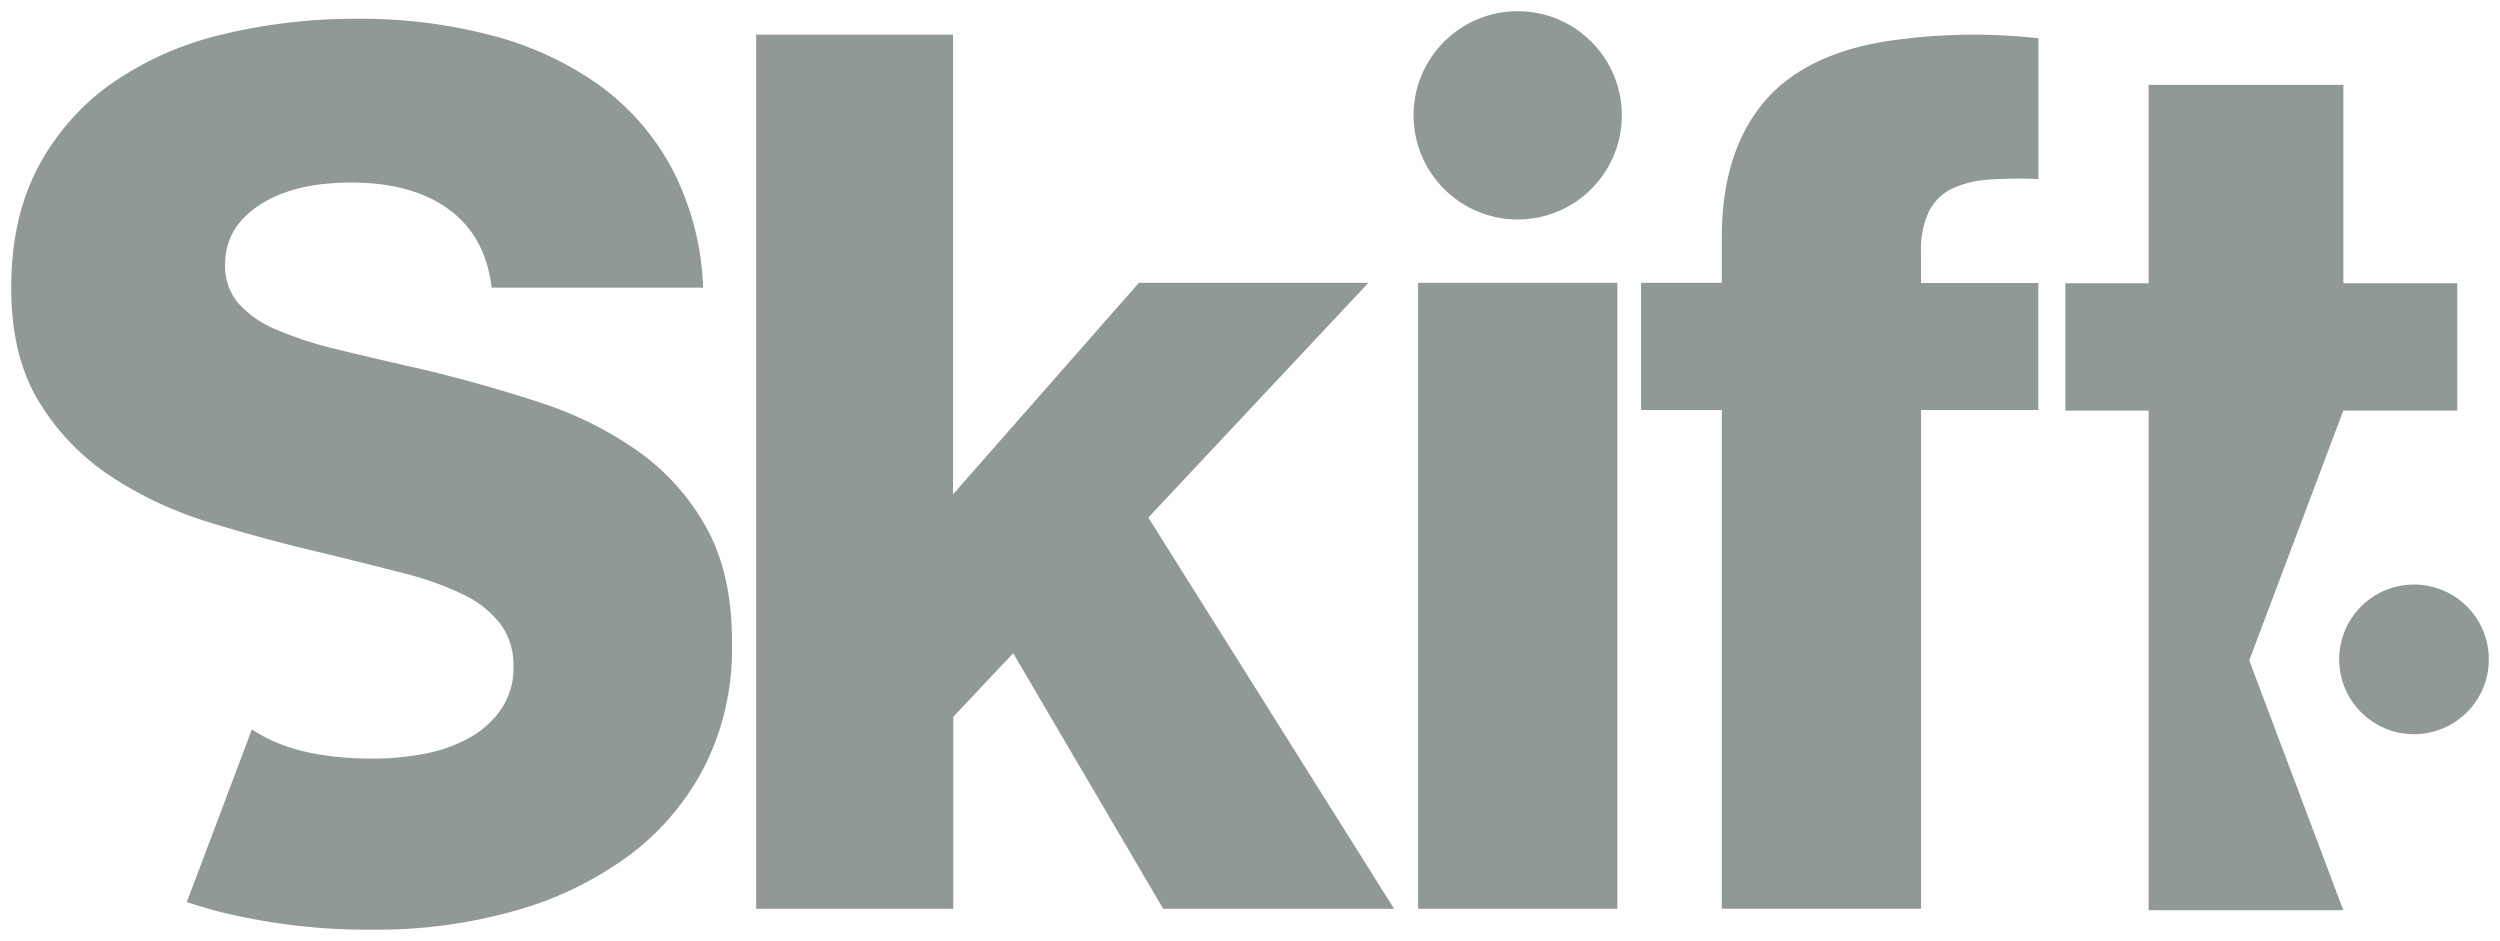 <svg fill="#909998" height="158.925" viewBox="0 0 111.725 42.049" width="422.269" xmlns="http://www.w3.org/2000/svg"><g transform="translate(-272.22 -230.618)"><g stroke-width=".265"><path d="m303.806 254.232a10.303 10.303 0 0 0 -3.058-3.44 16.306 16.306 0 0 0 -4.397-2.185q-2.488-.82-5.218-1.476-2.185-.492-3.852-.902a16.327 16.327 0 0 1 -2.76-.902 4.583 4.583 0 0 1 -1.667-1.175 2.582 2.582 0 0 1 -.574-1.72q0-1.638 1.53-2.646 1.529-1.008 4.098-1.01 2.73 0 4.37 1.2 1.641 1.202 1.914 3.498h9.45a12.435 12.435 0 0 0 -1.394-5.326 11.017 11.017 0 0 0 -3.27-3.74 14.597 14.597 0 0 0 -4.808-2.213 22.886 22.886 0 0 0 -5.929-.738 25.196 25.196 0 0 0 -6.12.71 14.449 14.449 0 0 0 -4.918 2.185 10.634 10.634 0 0 0 -3.281 3.74q-1.201 2.268-1.201 5.382 0 3.062 1.23 5.08a10.538 10.538 0 0 0 3.196 3.334 16.952 16.952 0 0 0 4.45 2.08q2.485.764 5.054 1.365 2.008.487 3.596.9a13.758 13.758 0 0 1 2.677.955 4.617 4.617 0 0 1 1.667 1.323 3.098 3.098 0 0 1 .574 1.913 3.239 3.239 0 0 1 -.547 1.883 4.202 4.202 0 0 1 -1.421 1.284 6.615 6.615 0 0 1 -1.995.709 12.078 12.078 0 0 1 -2.323.22q-3.49 0-5.4-1.308l-2.91 7.718c.415.14.84.265 1.282.39a27.622 27.622 0 0 0 7.075.846 22.609 22.609 0 0 0 6.31-.847 15.708 15.708 0 0 0 5.08-2.458 11.528 11.528 0 0 0 3.387-3.987 11.66 11.66 0 0 0 1.23-5.437q.022-3.122-1.127-5.205z"/><path d="m306.013 232.166h8.798v20.542l8.305-9.45h10.258l-9.835 10.49 10.983 17.484h-10.319l-6.704-11.42-2.678 2.842v8.578h-8.808z"/><path d="m335.594 243.257h8.905v27.975h-8.905z"/><circle cx="340.046" cy="235.772" r="4.654"/><path d="m349.167 248.94h-3.607v-5.683h3.607v-2.02q0-4.208 2.294-6.502 1.801-1.749 5.027-2.267a25.802 25.802 0 0 1 6.829-.138v6.292a17.992 17.992 0 0 0 -2.241.026 4.498 4.498 0 0 0 -1.64.41 2.262 2.262 0 0 0 -1.012 1.011 3.985 3.985 0 0 0 -.354 1.831v1.365h5.244v5.676h-5.241v22.29h-8.906z"/></g><path d="m393.31 12.43h-32.84v33.45h-14.04v21.48h14.04v84.25h32.83l-15.86-42.13 15.86-42.12h19.21v-21.48h-19.2z" transform="matrix(.265 0 0 .265 272.718 231.118)"/><circle cx="380.102" cy="260.085" r="3.344" stroke-width=".265"/></g></svg>
